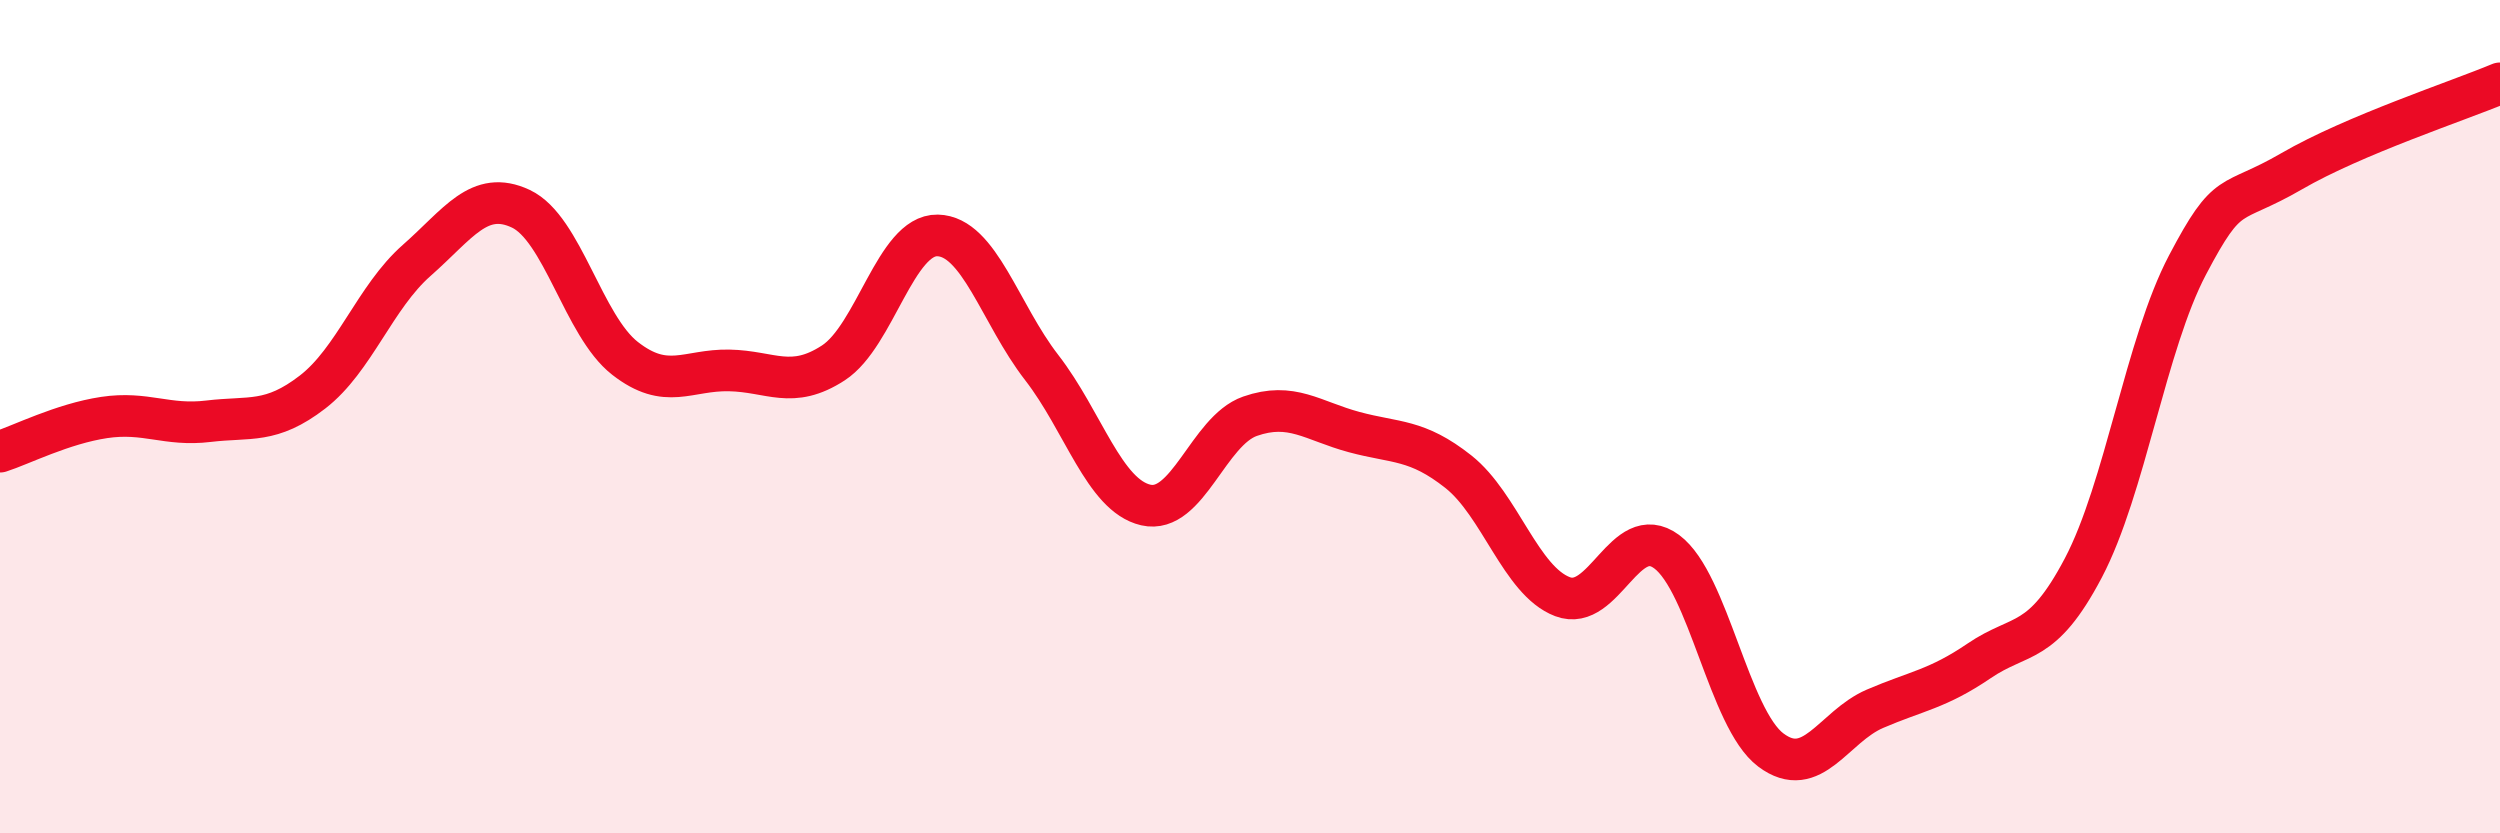 
    <svg width="60" height="20" viewBox="0 0 60 20" xmlns="http://www.w3.org/2000/svg">
      <path
        d="M 0,10.84 C 0.5,10.68 1.5,10.17 2.5,10.02 C 3.5,9.87 4,10.23 5,10.11 C 6,9.99 6.5,10.18 7.5,9.41 C 8.5,8.64 9,7.13 10,6.25 C 11,5.37 11.5,4.54 12.5,5.01 C 13.5,5.48 14,7.82 15,8.6 C 16,9.38 16.5,8.87 17.5,8.89 C 18.5,8.91 19,9.36 20,8.71 C 21,8.06 21.5,5.63 22.5,5.65 C 23.5,5.67 24,7.53 25,8.82 C 26,10.11 26.5,11.89 27.5,12.12 C 28.5,12.35 29,10.34 30,9.99 C 31,9.64 31.5,10.1 32.5,10.37 C 33.5,10.64 34,10.53 35,11.32 C 36,12.11 36.5,13.94 37.5,14.32 C 38.5,14.7 39,12.5 40,13.24 C 41,13.98 41.5,17.25 42.5,18 C 43.5,18.75 44,17.44 45,17.01 C 46,16.58 46.5,16.54 47.5,15.86 C 48.5,15.18 49,15.53 50,13.63 C 51,11.73 51.5,8.26 52.5,6.36 C 53.5,4.46 53.5,4.98 55,4.11 C 56.5,3.24 59,2.42 60,2L60 20L0 20Z"
        fill="#EB0A25"
        opacity="0.1"
        stroke-linecap="round"
        stroke-linejoin="round"
      />
      <path
        d="M 0,10.84 C 0.5,10.68 1.5,10.17 2.5,10.02 C 3.5,9.87 4,10.23 5,10.11 C 6,9.99 6.5,10.18 7.5,9.41 C 8.5,8.64 9,7.13 10,6.25 C 11,5.37 11.5,4.54 12.5,5.01 C 13.5,5.48 14,7.82 15,8.6 C 16,9.38 16.5,8.87 17.5,8.89 C 18.5,8.91 19,9.36 20,8.71 C 21,8.06 21.5,5.63 22.5,5.65 C 23.5,5.67 24,7.53 25,8.82 C 26,10.11 26.5,11.89 27.5,12.12 C 28.5,12.35 29,10.34 30,9.99 C 31,9.64 31.5,10.1 32.5,10.37 C 33.5,10.64 34,10.53 35,11.32 C 36,12.11 36.5,13.94 37.5,14.32 C 38.5,14.7 39,12.5 40,13.24 C 41,13.98 41.5,17.25 42.5,18 C 43.5,18.75 44,17.44 45,17.01 C 46,16.58 46.5,16.54 47.5,15.86 C 48.5,15.18 49,15.53 50,13.63 C 51,11.73 51.5,8.26 52.5,6.36 C 53.5,4.46 53.5,4.98 55,4.11 C 56.5,3.24 59,2.42 60,2"
        stroke="#EB0A25"
        stroke-width="1"
        fill="none"
        stroke-linecap="round"
        stroke-linejoin="round"
      />
    </svg>
  